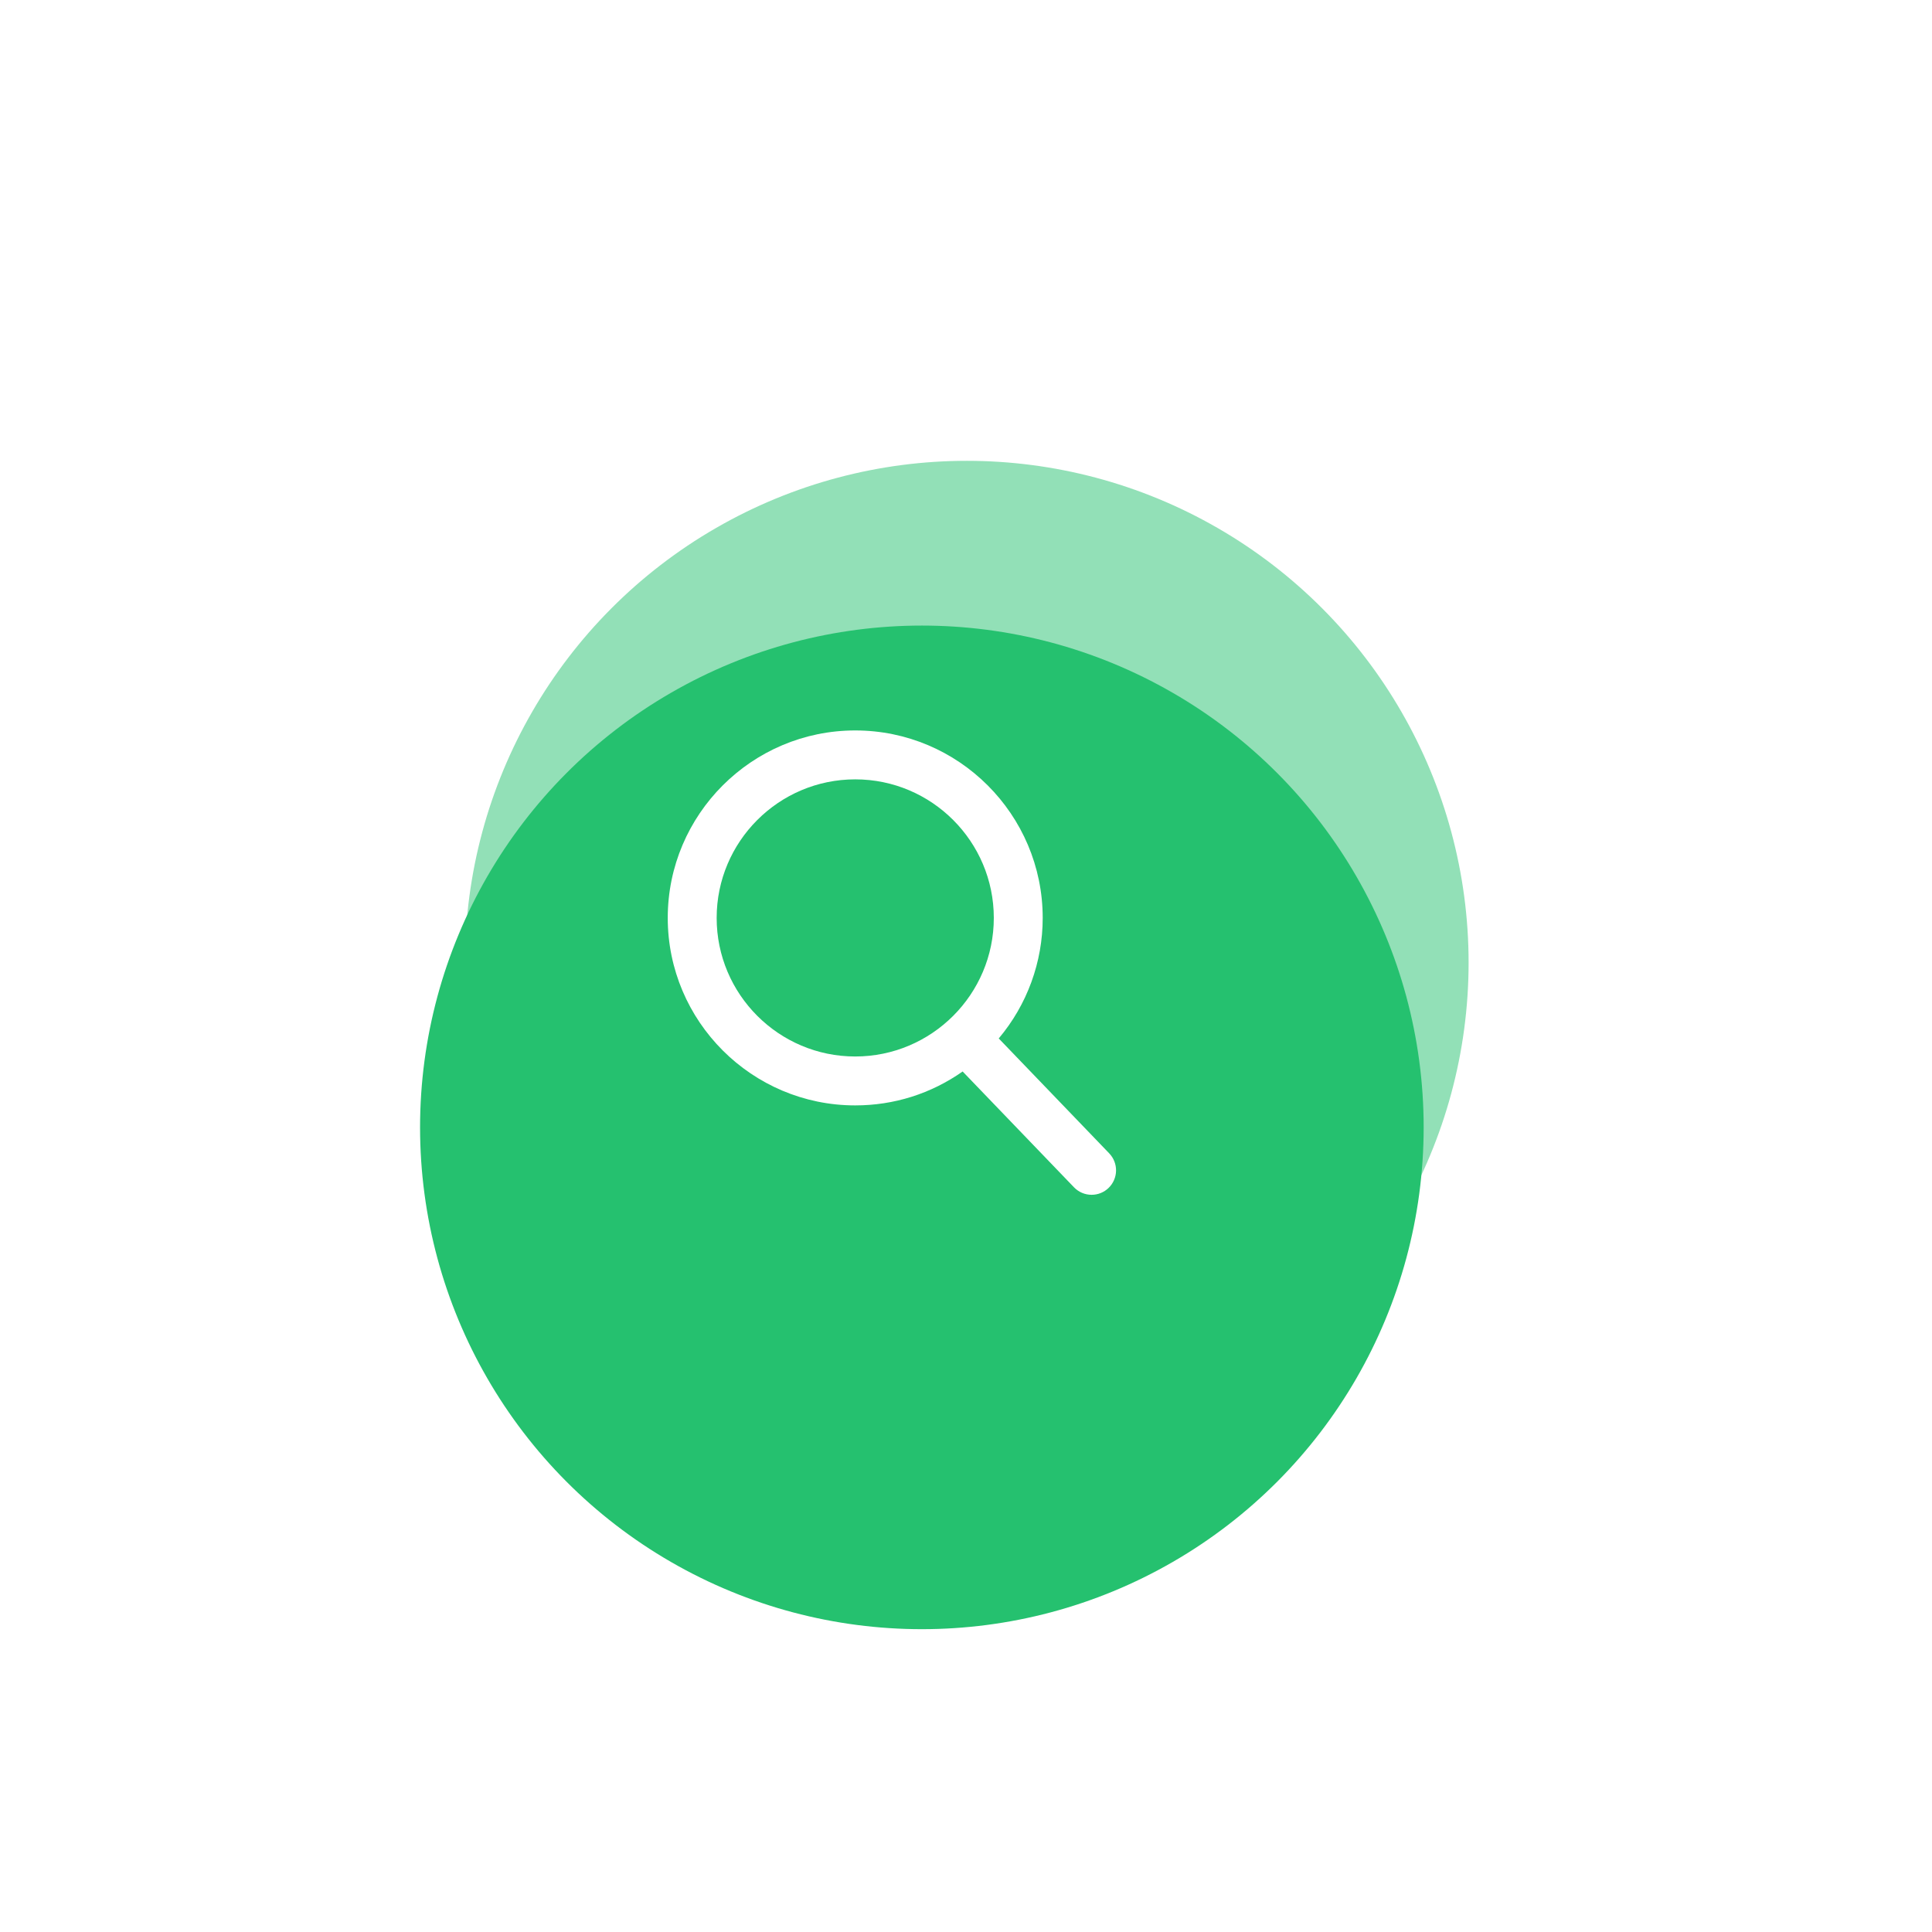<svg width="104" height="104" viewBox="0 0 104 104" fill="none" xmlns="http://www.w3.org/2000/svg">
<g clip-path="url(#clip0_3064_1326)">
<g opacity="0.5" filter="url(#filter0_f_3064_1326)">
<circle cx="52.043" cy="51.818" r="27.012" fill="#25C16F"/>
</g>
<g filter="url(#filter1_dii_3064_1326)">
<circle cx="48.011" cy="51.011" r="27.012" fill="#25C16F"/>
</g>
<g clip-path="url(#clip1_3064_1326)">
<path d="M59.711 62.087L53.762 55.9C55.292 54.084 56.13 51.786 56.129 49.412C56.129 43.847 51.602 39.32 46.037 39.32C40.473 39.32 35.945 43.847 35.945 49.412C35.945 54.977 40.473 59.504 46.037 59.504C48.126 59.504 50.117 58.874 51.819 57.678L57.813 63.912C58.064 64.172 58.401 64.316 58.762 64.316C59.104 64.316 59.428 64.185 59.674 63.948C59.925 63.706 60.07 63.374 60.077 63.025C60.084 62.676 59.952 62.339 59.711 62.087ZM46.037 41.953C50.151 41.953 53.497 45.299 53.497 49.412C53.497 53.525 50.151 56.871 46.037 56.871C41.924 56.871 38.578 53.525 38.578 49.412C38.578 45.299 41.924 41.953 46.037 41.953Z" fill="white"/>
</g>
</g>
<defs>
<filter id="filter0_f_3064_1326" x="0.842" y="0.617" width="102.402" height="102.402" filterUnits="userSpaceOnUse" color-interpolation-filters="sRGB">
<feFlood flood-opacity="0" result="BackgroundImageFix"/>
<feBlend mode="normal" in="SourceGraphic" in2="BackgroundImageFix" result="shape"/>
<feGaussianBlur stdDeviation="12.095" result="effect1_foregroundBlur_3064_1326"/>
</filter>
<filter id="filter1_dii_3064_1326" x="8.099" y="19.162" width="79.825" height="79.825" filterUnits="userSpaceOnUse" color-interpolation-filters="sRGB">
<feFlood flood-opacity="0" result="BackgroundImageFix"/>
<feColorMatrix in="SourceAlpha" type="matrix" values="0 0 0 0 0 0 0 0 0 0 0 0 0 0 0 0 0 0 127 0" result="hardAlpha"/>
<feMorphology radius="3.225" operator="erode" in="SourceAlpha" result="effect1_dropShadow_3064_1326"/>
<feOffset dy="8.063"/>
<feGaussianBlur stdDeviation="8.063"/>
<feColorMatrix type="matrix" values="0 0 0 0 0.916 0 0 0 0 0.921 0 0 0 0 0.928 0 0 0 1 0"/>
<feBlend mode="multiply" in2="BackgroundImageFix" result="effect1_dropShadow_3064_1326"/>
<feBlend mode="normal" in="SourceGraphic" in2="effect1_dropShadow_3064_1326" result="shape"/>
<feColorMatrix in="SourceAlpha" type="matrix" values="0 0 0 0 0 0 0 0 0 0 0 0 0 0 0 0 0 0 127 0" result="hardAlpha"/>
<feOffset/>
<feGaussianBlur stdDeviation="1.613"/>
<feComposite in2="hardAlpha" operator="arithmetic" k2="-1" k3="1"/>
<feColorMatrix type="matrix" values="0 0 0 0 0.625 0 0 0 0 0.631 0 0 0 0 0.658 0 0 0 1 0"/>
<feBlend mode="color-burn" in2="shape" result="effect2_innerShadow_3064_1326"/>
<feColorMatrix in="SourceAlpha" type="matrix" values="0 0 0 0 0 0 0 0 0 0 0 0 0 0 0 0 0 0 127 0" result="hardAlpha"/>
<feOffset dx="1.613" dy="1.613"/>
<feGaussianBlur stdDeviation="0.806"/>
<feComposite in2="hardAlpha" operator="arithmetic" k2="-1" k3="1"/>
<feColorMatrix type="matrix" values="0 0 0 0 1 0 0 0 0 1 0 0 0 0 1 0 0 0 0.3 0"/>
<feBlend mode="normal" in2="effect2_innerShadow_3064_1326" result="effect3_innerShadow_3064_1326"/>
</filter>
<clipPath id="clip0_3064_1326">
<rect width="104" height="104" fill="white"/>
</clipPath>
<clipPath id="clip1_3064_1326">
<rect width="24.996" height="24.996" fill="white" transform="translate(35.514 39.32)"/>
</clipPath>
</defs>
</svg>
